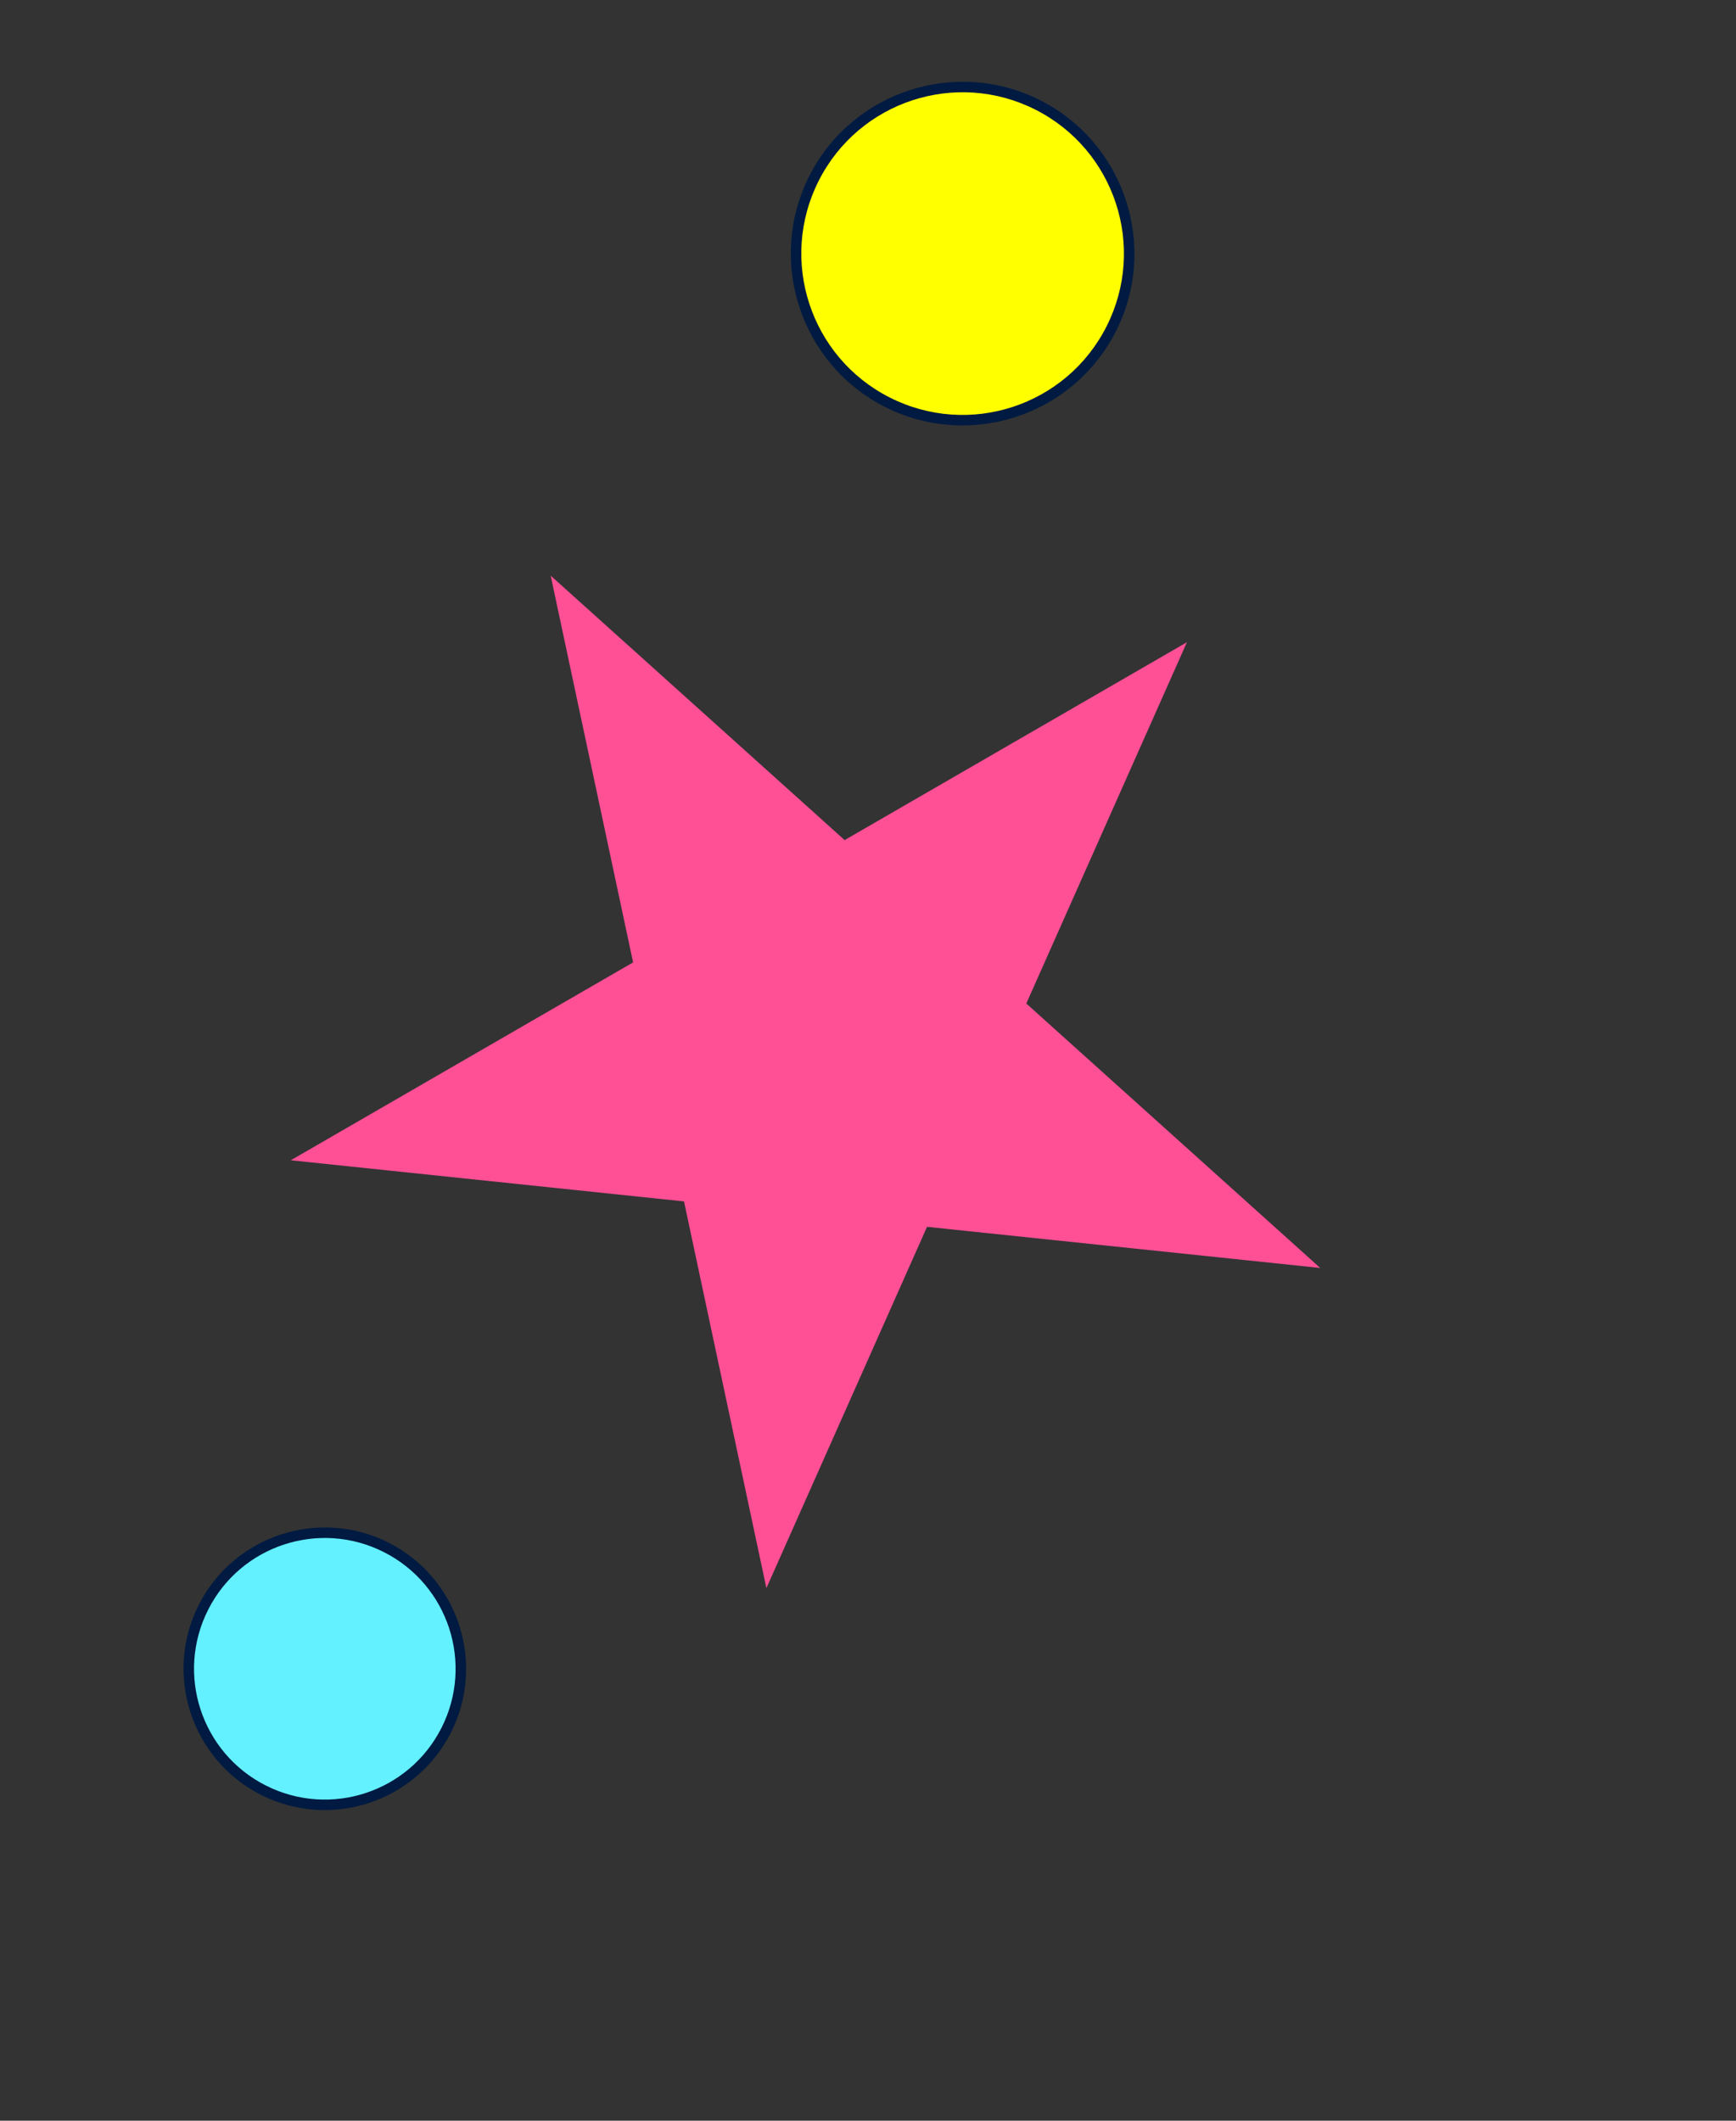 <?xml version="1.0" encoding="UTF-8"?>
<svg xmlns="http://www.w3.org/2000/svg" width="140" height="171" viewBox="0 0 140 171" fill="none">
  <rect x="0" y="0" width="140" height="171" fill="#333333" stroke="none"/>
  <path d="M44.411 46.419L68.116 67.741L95.719 51.785L82.766 80.918L106.47 102.241L74.76 98.924L61.806 128.057L55.162 96.874L23.452 93.557L51.056 77.602L44.411 46.419Z" fill="#FF5096"></path>
  <path d="M71.56 32.43C64.952 29.082 62.301 20.984 65.649 14.377C68.997 7.77 77.095 5.119 83.703 8.467C90.309 11.815 92.96 19.913 89.612 26.52C86.264 33.127 78.166 35.778 71.56 32.43Z" fill="#FFFF00"></path>
  <path d="M83.51 8.846C89.918 12.093 92.48 19.92 89.233 26.328C85.986 32.736 78.159 35.298 71.751 32.051C65.343 28.804 62.781 20.977 66.028 14.569C69.275 8.161 77.102 5.599 83.51 8.846ZM83.895 8.088C77.079 4.634 68.723 7.369 65.269 14.185C61.816 21.001 64.551 29.356 71.367 32.81C78.183 36.264 86.538 33.529 89.992 26.713C93.446 19.897 90.711 11.542 83.895 8.088Z" fill="#001A41"></path>
  <path d="M21.236 144.347C15.84 141.612 13.675 134.998 16.409 129.602C19.144 124.205 25.758 122.04 31.154 124.775C36.55 127.509 38.715 134.123 35.98 139.519C33.246 144.916 26.632 147.081 21.236 144.347Z" fill="#63F0FF"></path>
  <path d="M30.962 125.154C36.157 127.786 38.235 134.132 35.602 139.327C32.97 144.523 26.624 146.6 21.428 143.967C16.233 141.335 14.155 134.989 16.788 129.794C19.421 124.598 25.767 122.521 30.962 125.154ZM31.346 124.395C25.741 121.554 18.87 123.804 16.029 129.409C13.189 135.014 15.438 141.885 21.044 144.726C26.65 147.566 33.521 145.317 36.361 139.712C39.201 134.107 36.952 127.236 31.346 124.395Z" fill="#001A41"></path>
</svg>
